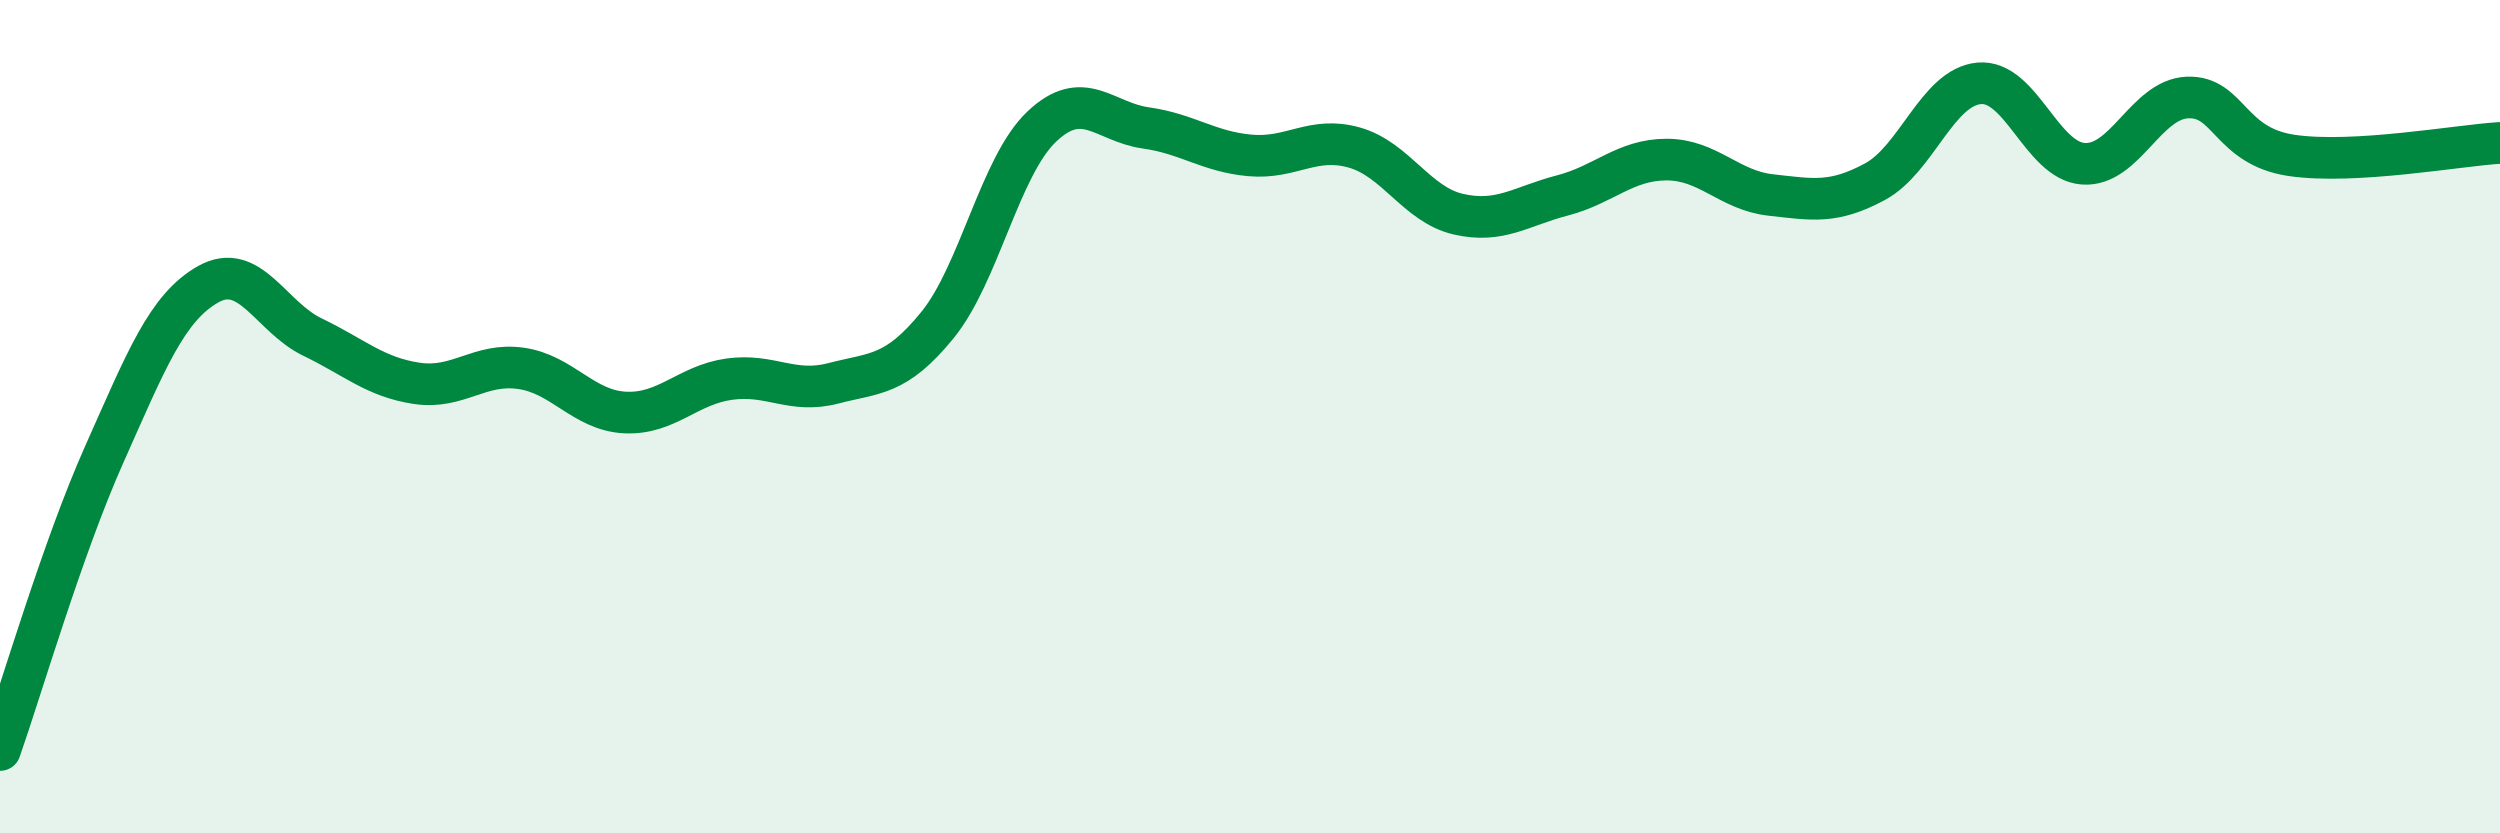 
    <svg width="60" height="20" viewBox="0 0 60 20" xmlns="http://www.w3.org/2000/svg">
      <path
        d="M 0,18 C 0.5,16.58 1.5,13.15 2.5,10.91 C 3.5,8.67 4,7.38 5,6.82 C 6,6.26 6.5,7.61 7.5,8.09 C 8.5,8.57 9,9.05 10,9.2 C 11,9.35 11.5,8.7 12.5,8.84 C 13.5,8.98 14,9.85 15,9.9 C 16,9.95 16.5,9.24 17.5,9.1 C 18.5,8.96 19,9.46 20,9.2 C 21,8.94 21.5,9.03 22.5,7.8 C 23.5,6.57 24,3.99 25,3.04 C 26,2.09 26.5,2.93 27.5,3.07 C 28.5,3.21 29,3.64 30,3.73 C 31,3.82 31.5,3.26 32.5,3.54 C 33.5,3.82 34,4.91 35,5.14 C 36,5.37 36.5,4.95 37.5,4.69 C 38.5,4.43 39,3.83 40,3.83 C 41,3.83 41.5,4.57 42.5,4.68 C 43.5,4.79 44,4.9 45,4.36 C 46,3.82 46.5,2.09 47.5,2 C 48.5,1.91 49,3.86 50,3.93 C 51,4 51.5,2.38 52.5,2.34 C 53.5,2.3 53.5,3.51 55,3.73 C 56.5,3.95 59,3.49 60,3.43L60 20L0 20Z"
        fill="#008740"
        opacity="0.1"
        stroke-linecap="round"
        stroke-linejoin="round"
      />
      <path
        d="M 0,18 C 0.5,16.58 1.5,13.15 2.5,10.91 C 3.5,8.67 4,7.38 5,6.82 C 6,6.26 6.5,7.61 7.5,8.09 C 8.5,8.57 9,9.05 10,9.2 C 11,9.35 11.5,8.7 12.5,8.84 C 13.5,8.98 14,9.85 15,9.9 C 16,9.95 16.5,9.24 17.5,9.1 C 18.5,8.96 19,9.46 20,9.2 C 21,8.94 21.5,9.03 22.5,7.8 C 23.5,6.57 24,3.99 25,3.04 C 26,2.09 26.5,2.93 27.5,3.07 C 28.5,3.21 29,3.64 30,3.73 C 31,3.82 31.5,3.26 32.5,3.54 C 33.5,3.82 34,4.91 35,5.14 C 36,5.37 36.5,4.95 37.5,4.69 C 38.5,4.43 39,3.83 40,3.83 C 41,3.83 41.5,4.57 42.5,4.68 C 43.5,4.79 44,4.9 45,4.36 C 46,3.82 46.5,2.09 47.5,2 C 48.5,1.91 49,3.86 50,3.93 C 51,4 51.5,2.38 52.5,2.34 C 53.5,2.3 53.5,3.51 55,3.73 C 56.5,3.95 59,3.49 60,3.43"
        stroke="#008740"
        stroke-width="1"
        fill="none"
        stroke-linecap="round"
        stroke-linejoin="round"
      />
    </svg>
  